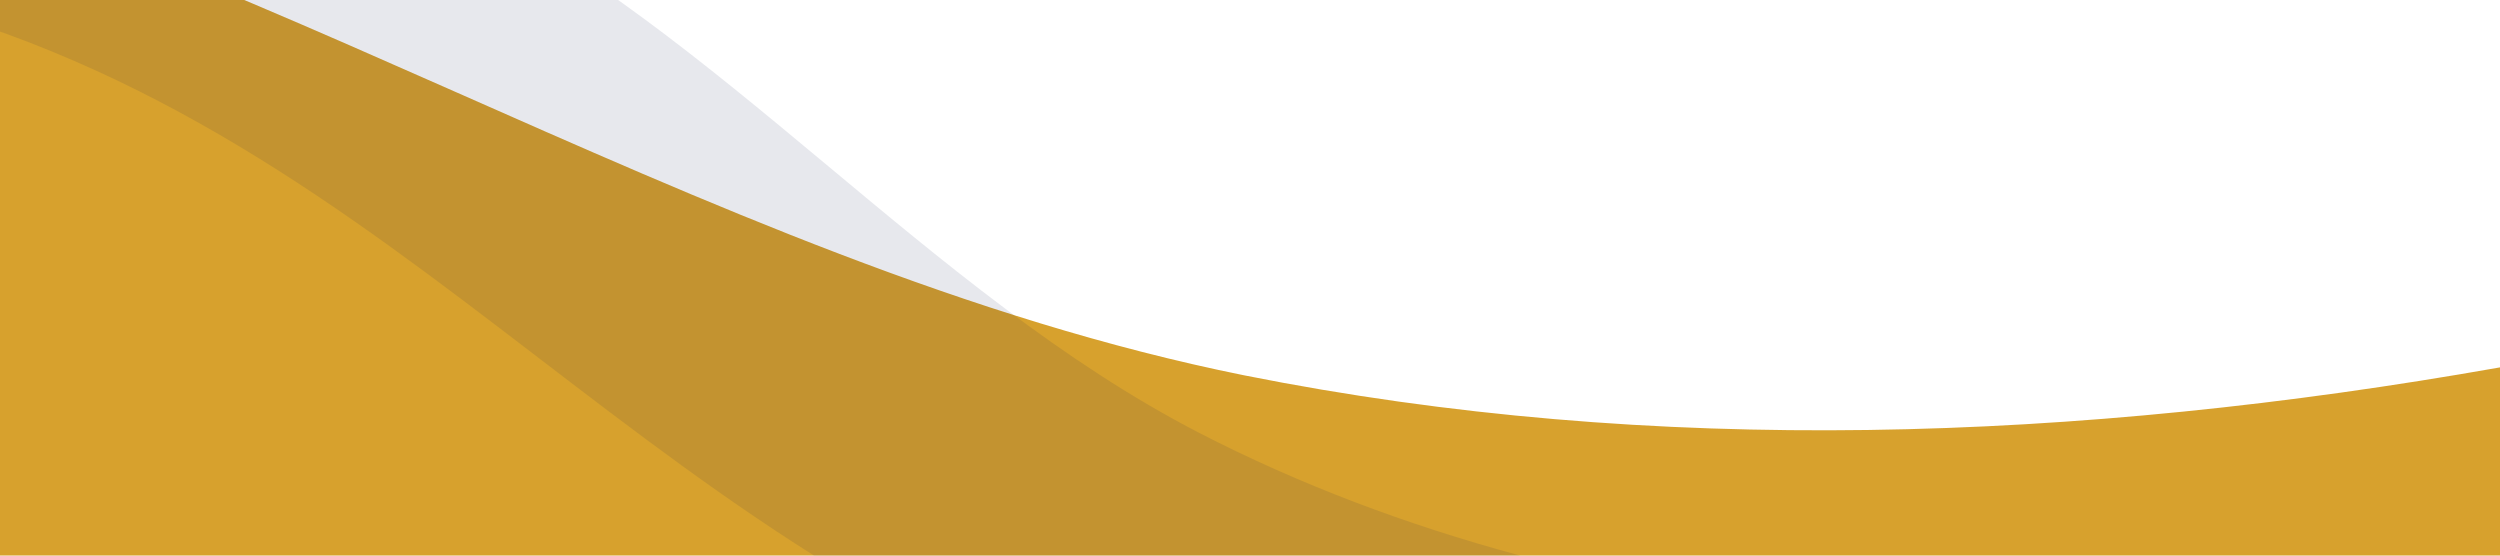 <svg width="1440" height="320" viewBox="0 0 1440 320" fill="none" xmlns="http://www.w3.org/2000/svg">
<path opacity="0.93" d="M-1669 476.29C-1296.17 85.668 -741.662 -207.04 -197.464 -108.794C114.515 -52.593 398.892 152.179 716.782 216.215C1188.87 310.552 1696.31 180.302 2138.85 5.673C78.818 1381.28 59.142 -567.714 -1669 476.29Z" fill="#D59B1F"/>
<path opacity="0.1" d="M-599.908 28.027C-345.726 -121.058 -10.931 -191.518 259.803 -58.359C415.028 17.915 533.484 168.016 690.634 249.288C924.128 369.583 1209.86 377.321 1468.2 352.036C181.182 765.027 463.262 -260.714 -599.908 28.027Z" fill="#0A1D4A"/>
</svg>
